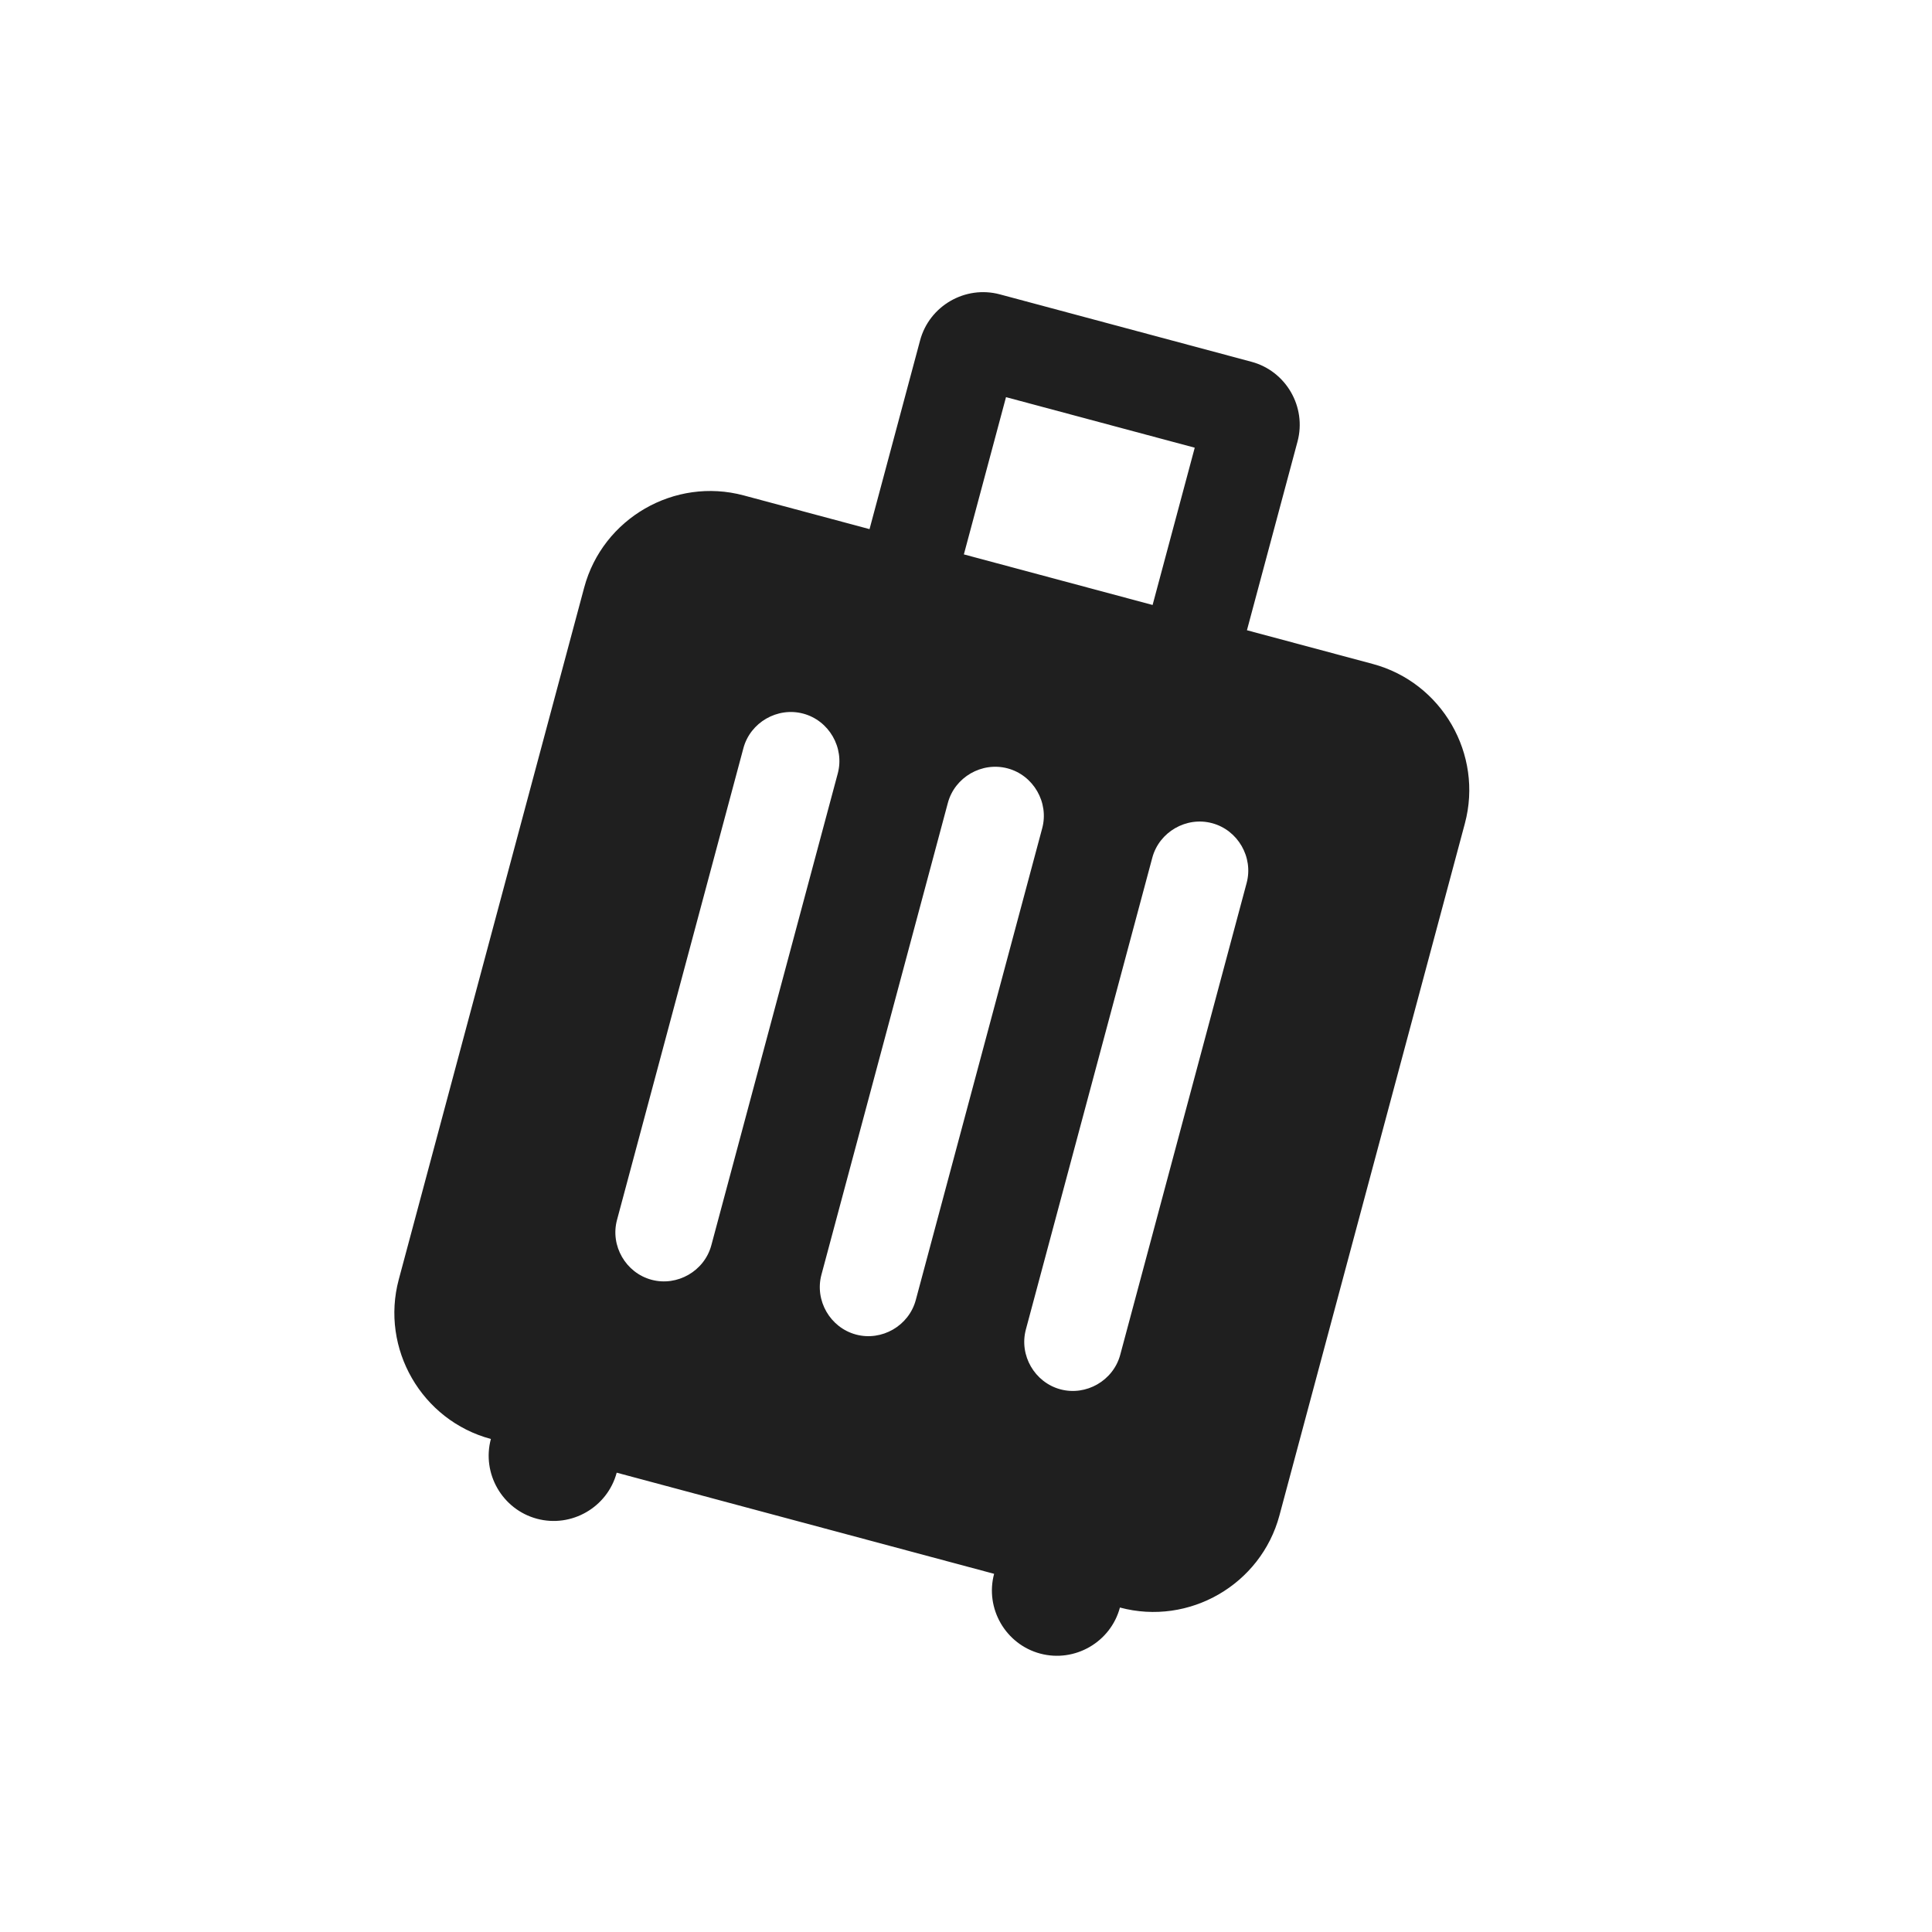 <svg width="89" height="89" viewBox="0 0 89 89" fill="none" xmlns="http://www.w3.org/2000/svg">
<g clip-path="url(#clip0_3328_97)">
<path d="M63.238 30.586L57.442 29.033L59.772 20.34C60.199 18.746 59.244 17.093 57.65 16.666L46.059 13.56C44.465 13.133 42.812 14.088 42.385 15.681L40.056 24.375L34.26 22.822C31.073 21.968 27.766 23.877 26.912 27.064L18.37 58.94C17.516 62.127 19.426 65.434 22.613 66.288C22.186 67.882 23.141 69.536 24.735 69.963C26.328 70.39 27.982 69.435 28.409 67.841L45.795 72.5C45.368 74.094 46.323 75.747 47.917 76.174C49.511 76.601 51.164 75.647 51.591 74.053C54.779 74.907 58.085 72.998 58.939 69.81L67.481 37.935C68.335 34.747 66.425 31.44 63.238 30.586ZM30.014 58.954C28.826 58.636 28.104 57.386 28.423 56.198L34.246 34.465C34.564 33.277 35.814 32.556 37.002 32.874C38.19 33.192 38.911 34.441 38.593 35.63L32.769 57.363C32.451 58.551 31.202 59.272 30.014 58.954ZM39.431 61.477C38.243 61.159 37.522 59.91 37.84 58.722L43.664 36.988C43.982 35.8 45.231 35.079 46.42 35.397C47.608 35.716 48.329 36.965 48.011 38.153L42.187 59.886C41.869 61.075 40.62 61.796 39.431 61.477ZM53.096 27.869L44.402 25.539L46.343 18.295L55.037 20.624L53.096 27.869ZM48.849 64.001C47.661 63.682 46.94 62.433 47.258 61.245L53.082 39.512C53.4 38.324 54.649 37.602 55.837 37.921C57.025 38.239 57.747 39.488 57.428 40.676L51.605 62.41C51.286 63.598 50.037 64.319 48.849 64.001Z" fill="#1F1F1F"/>
</g>
<defs>
<clipPath id="clip0_3328_97">
<rect width="72" height="72" fill="white" transform="translate(18.635) rotate(15)"/>
</clipPath>
</defs>
</svg>
